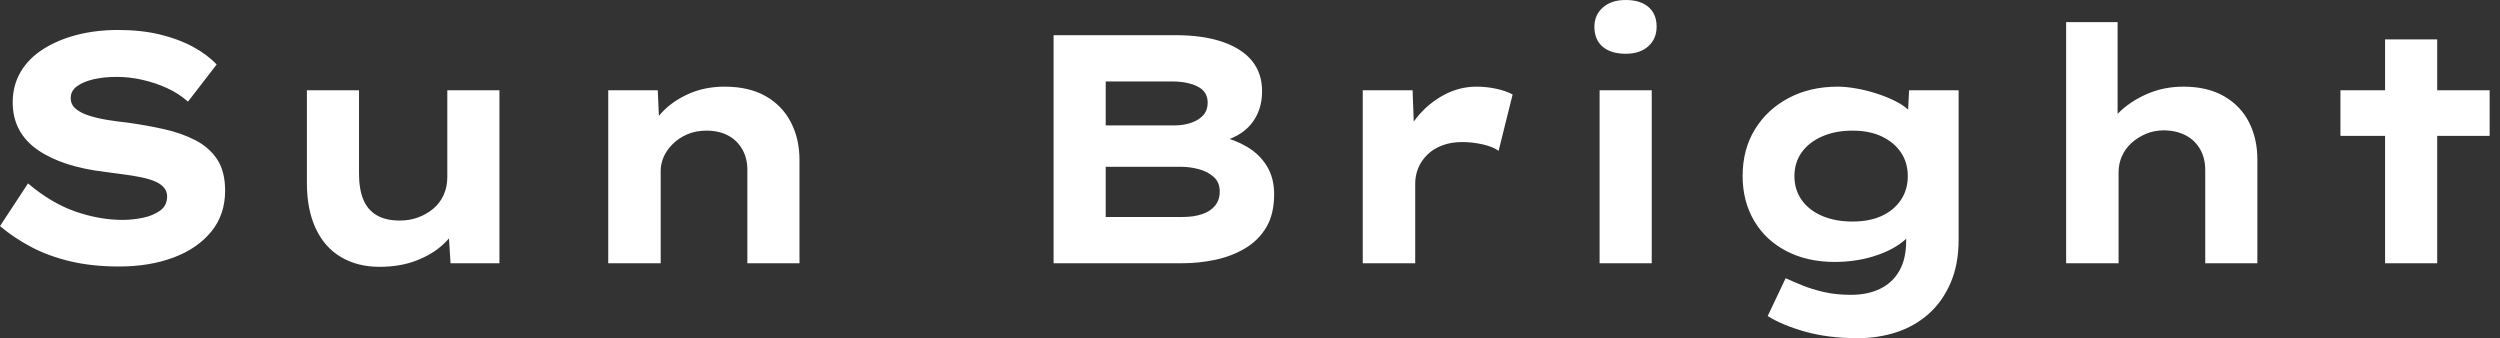 <svg baseProfile="full" height="28" version="1.1" viewBox="0 0 207 28" width="207" xmlns="http://www.w3.org/2000/svg" xmlns:ev="http://www.w3.org/2001/xml-events" xmlns:xlink="http://www.w3.org/1999/xlink"><rect x="0" y="0" width="207" height="28" fill="#333333" stroke="none"/><defs /><g><path d="M11.896 22.066Q9.711 22.066 7.917 21.647Q6.123 21.229 4.68 20.474Q3.237 19.719 2.05 18.721L4.37 15.187Q6.312 16.832 8.308 17.52Q10.304 18.208 12.193 18.208Q13.029 18.208 13.879 18.033Q14.728 17.857 15.308 17.439Q15.888 17.021 15.888 16.266Q15.888 15.834 15.618 15.524Q15.349 15.214 14.863 15.012Q14.378 14.809 13.717 14.674Q13.056 14.539 12.328 14.445Q11.599 14.351 10.817 14.243Q8.983 14.027 7.58 13.568Q6.177 13.11 5.166 12.408Q4.154 11.707 3.628 10.723Q3.102 9.738 3.102 8.47Q3.102 7.067 3.763 5.948Q4.424 4.829 5.638 4.06Q6.852 3.291 8.43 2.886Q10.008 2.482 11.815 2.482Q13.757 2.482 15.308 2.859Q16.859 3.237 18.046 3.884Q19.233 4.532 19.988 5.341L17.615 8.416Q16.859 7.742 15.888 7.297Q14.917 6.852 13.838 6.609Q12.759 6.366 11.734 6.366Q10.628 6.366 9.778 6.568Q8.929 6.771 8.416 7.148Q7.904 7.526 7.904 8.119Q7.904 8.659 8.322 9.01Q8.74 9.36 9.428 9.576Q10.116 9.792 10.925 9.927Q11.734 10.062 12.543 10.143Q14.108 10.358 15.578 10.682Q17.048 11.006 18.208 11.599Q19.368 12.193 20.029 13.191Q20.69 14.189 20.69 15.78Q20.69 17.776 19.543 19.179Q18.397 20.582 16.414 21.324Q14.432 22.066 11.896 22.066Z M33.476 22.092Q31.642 22.092 30.279 21.283Q28.917 20.474 28.189 18.909Q27.461 17.345 27.461 15.16V7.472H31.776V14.378Q31.776 15.645 32.127 16.509Q32.478 17.372 33.233 17.817Q33.988 18.262 35.148 18.262Q35.958 18.262 36.659 18.006Q37.36 17.75 37.913 17.291Q38.466 16.832 38.776 16.158Q39.087 15.484 39.087 14.674V7.472H43.403V21.796H39.356L39.168 18.855L39.95 18.532Q39.626 19.422 38.736 20.245Q37.846 21.067 36.511 21.58Q35.175 22.092 33.476 22.092Z M52.412 21.796V7.472H56.513L56.674 11.168L55.514 11.437Q55.946 10.304 56.823 9.347Q57.699 8.389 59.048 7.782Q60.397 7.175 62.042 7.175Q64.066 7.175 65.441 7.958Q66.817 8.74 67.532 10.116Q68.247 11.491 68.247 13.245V21.796H63.931V14.054Q63.931 13.083 63.499 12.341Q63.067 11.599 62.312 11.208Q61.557 10.817 60.559 10.817Q59.642 10.817 58.94 11.127Q58.239 11.437 57.74 11.936Q57.241 12.435 56.998 13.002Q56.755 13.568 56.755 14.135V21.796H54.597Q53.599 21.796 53.046 21.796Q52.493 21.796 52.412 21.796Z  M89.287 21.796V2.913H99.376Q101.696 2.913 103.314 3.48Q104.933 4.046 105.742 5.071Q106.551 6.096 106.551 7.553Q106.551 9.145 105.661 10.25Q104.771 11.356 102.963 11.788L103.044 11.276Q104.258 11.545 105.297 12.152Q106.335 12.759 106.942 13.744Q107.549 14.728 107.549 16.077Q107.549 17.723 106.902 18.815Q106.254 19.908 105.135 20.568Q104.015 21.229 102.667 21.513Q101.318 21.796 99.969 21.796ZM93.603 17.965H99.996Q100.886 17.965 101.574 17.736Q102.262 17.507 102.653 17.035Q103.044 16.563 103.044 15.861Q103.044 15.106 102.559 14.661Q102.073 14.216 101.331 14.013Q100.59 13.811 99.861 13.811H93.603ZM93.603 10.385H99.241Q100.077 10.385 100.711 10.156Q101.345 9.927 101.696 9.522Q102.046 9.118 102.046 8.497Q102.046 7.58 101.21 7.162Q100.374 6.744 99.079 6.744H93.603Z M114.886 21.796V7.472H119.013L119.202 12.651L117.961 12.408Q118.393 10.952 119.337 9.765Q120.281 8.578 121.576 7.877Q122.871 7.175 124.301 7.175Q125.137 7.175 125.946 7.351Q126.755 7.526 127.295 7.823L126.135 12.489Q125.649 12.139 124.8 11.95Q123.95 11.761 123.114 11.761Q122.197 11.761 121.455 12.044Q120.713 12.328 120.214 12.827Q119.715 13.326 119.472 13.933Q119.229 14.539 119.229 15.214V21.796Z M134.497 21.796V7.472H138.813V21.796ZM136.655 4.451Q135.441 4.451 134.753 3.871Q134.066 3.291 134.066 2.212Q134.066 1.241 134.767 0.62Q135.468 0.0 136.655 0.0Q137.869 0.0 138.543 0.58Q139.218 1.16 139.218 2.212Q139.218 3.21 138.53 3.83Q137.842 4.451 136.655 4.451Z M155.861 28.0Q153.434 28.0 151.518 27.461Q149.603 26.921 148.416 26.166L149.9 23.037Q150.493 23.306 151.289 23.63Q152.085 23.954 153.083 24.183Q154.081 24.412 155.295 24.412Q156.724 24.412 157.75 23.9Q158.775 23.387 159.328 22.403Q159.881 21.418 159.881 19.934V18.316L160.717 18.451Q160.501 19.314 159.543 20.056Q158.586 20.798 157.116 21.243Q155.645 21.688 153.946 21.688Q151.707 21.688 149.981 20.798Q148.254 19.908 147.297 18.289Q146.339 16.671 146.339 14.566Q146.339 12.382 147.351 10.723Q148.362 9.064 150.143 8.119Q151.923 7.175 154.216 7.175Q154.89 7.175 155.74 7.324Q156.59 7.472 157.466 7.755Q158.343 8.039 159.098 8.43Q159.854 8.821 160.326 9.36Q160.798 9.9 160.852 10.493L159.961 10.709L160.123 7.472H164.224V19.854Q164.224 21.877 163.563 23.414Q162.902 24.952 161.755 25.977Q160.609 27.002 159.098 27.501Q157.588 28.0 155.861 28.0ZM155.43 18.343Q156.859 18.343 157.871 17.871Q158.882 17.399 159.449 16.549Q160.015 15.699 160.015 14.593Q160.015 13.461 159.449 12.624Q158.882 11.788 157.871 11.303Q156.859 10.817 155.43 10.817Q154.0 10.817 152.908 11.303Q151.815 11.788 151.222 12.624Q150.628 13.461 150.628 14.593Q150.628 15.699 151.222 16.549Q151.815 17.399 152.908 17.871Q154.0 18.343 155.43 18.343Z M173.125 21.796V1.834H177.387V11.168L176.173 11.545Q176.47 10.358 177.428 9.387Q178.385 8.416 179.788 7.796Q181.191 7.175 182.836 7.175Q184.832 7.175 186.208 7.971Q187.584 8.767 188.272 10.129Q188.96 11.491 188.96 13.191V21.796H184.644V14.108Q184.644 13.083 184.212 12.341Q183.78 11.599 183.025 11.208Q182.27 10.817 181.272 10.79Q180.408 10.79 179.721 11.087Q179.033 11.383 178.52 11.855Q178.008 12.328 177.738 12.948Q177.468 13.568 177.468 14.27V21.796H175.31Q174.312 21.796 173.759 21.796Q173.206 21.796 173.125 21.796Z M199.534 21.796V3.264H203.85V21.796ZM195.838 11.249V7.472H208.193V11.249Z " fill="rgb(255,255,255)" transform="translate(-2.05, 0)" /></g></svg>